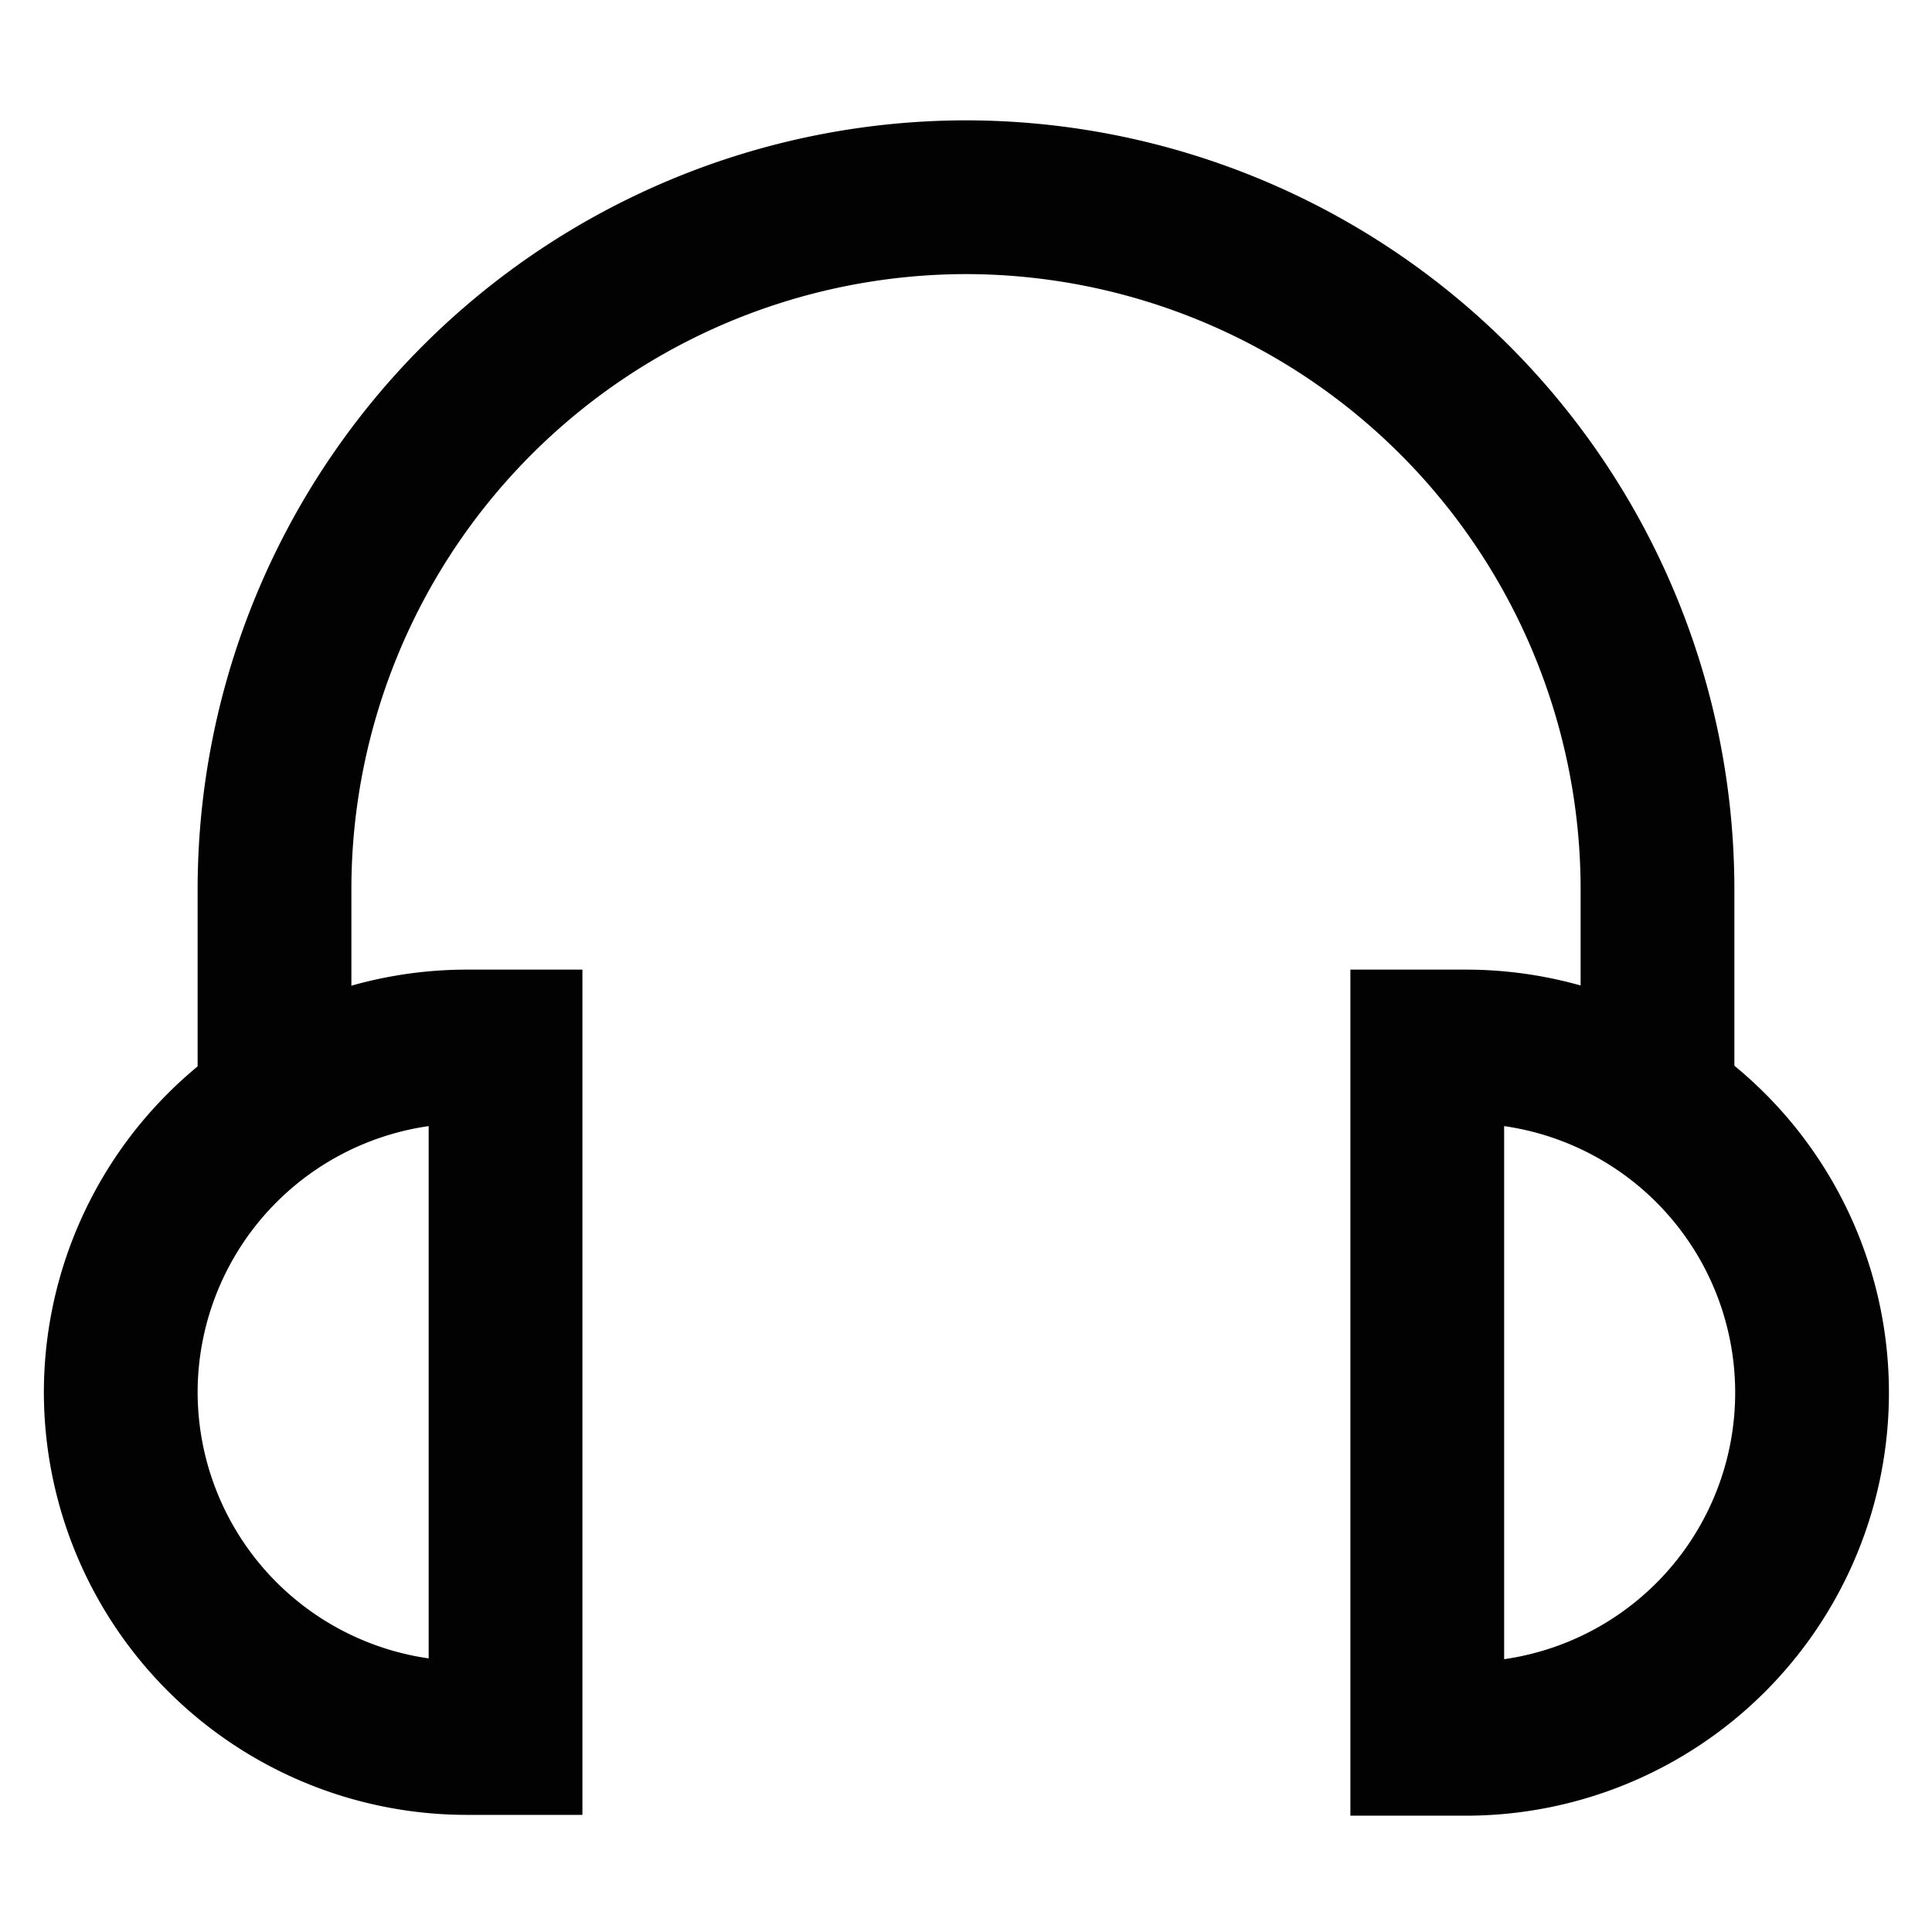 <?xml version="1.0" encoding="utf-8"?><!-- Скачано с сайта svg4.ru / Downloaded from svg4.ru -->
<svg width="800px" height="800px" viewBox="0 0 24 24" id="Layer_1" data-name="Layer 1" xmlns="http://www.w3.org/2000/svg"><defs><style>.cls-1{fill:none;stroke:#020202;stroke-miterlimit:10;stroke-width:1.91px;}</style></defs><path class="cls-1" d="M5.8,13h.48a0,0,0,0,1,0,0v8.59a0,0,0,0,1,0,0H5.8a4.3,4.3,0,0,1-4.3-4.3v0A4.3,4.3,0,0,1,5.8,13Z"/><path class="cls-1" d="M17.73,13h.48a4.3,4.3,0,0,1,4.3,4.3v0a4.3,4.3,0,0,1-4.3,4.3h-.48a0,0,0,0,1,0,0V13a0,0,0,0,1,0,0Z"/><path class="cls-1" d="M3.41,13.91V11.05A8.6,8.6,0,0,1,12,2.45h0a8.6,8.6,0,0,1,8.59,8.6v2.86"/></svg>